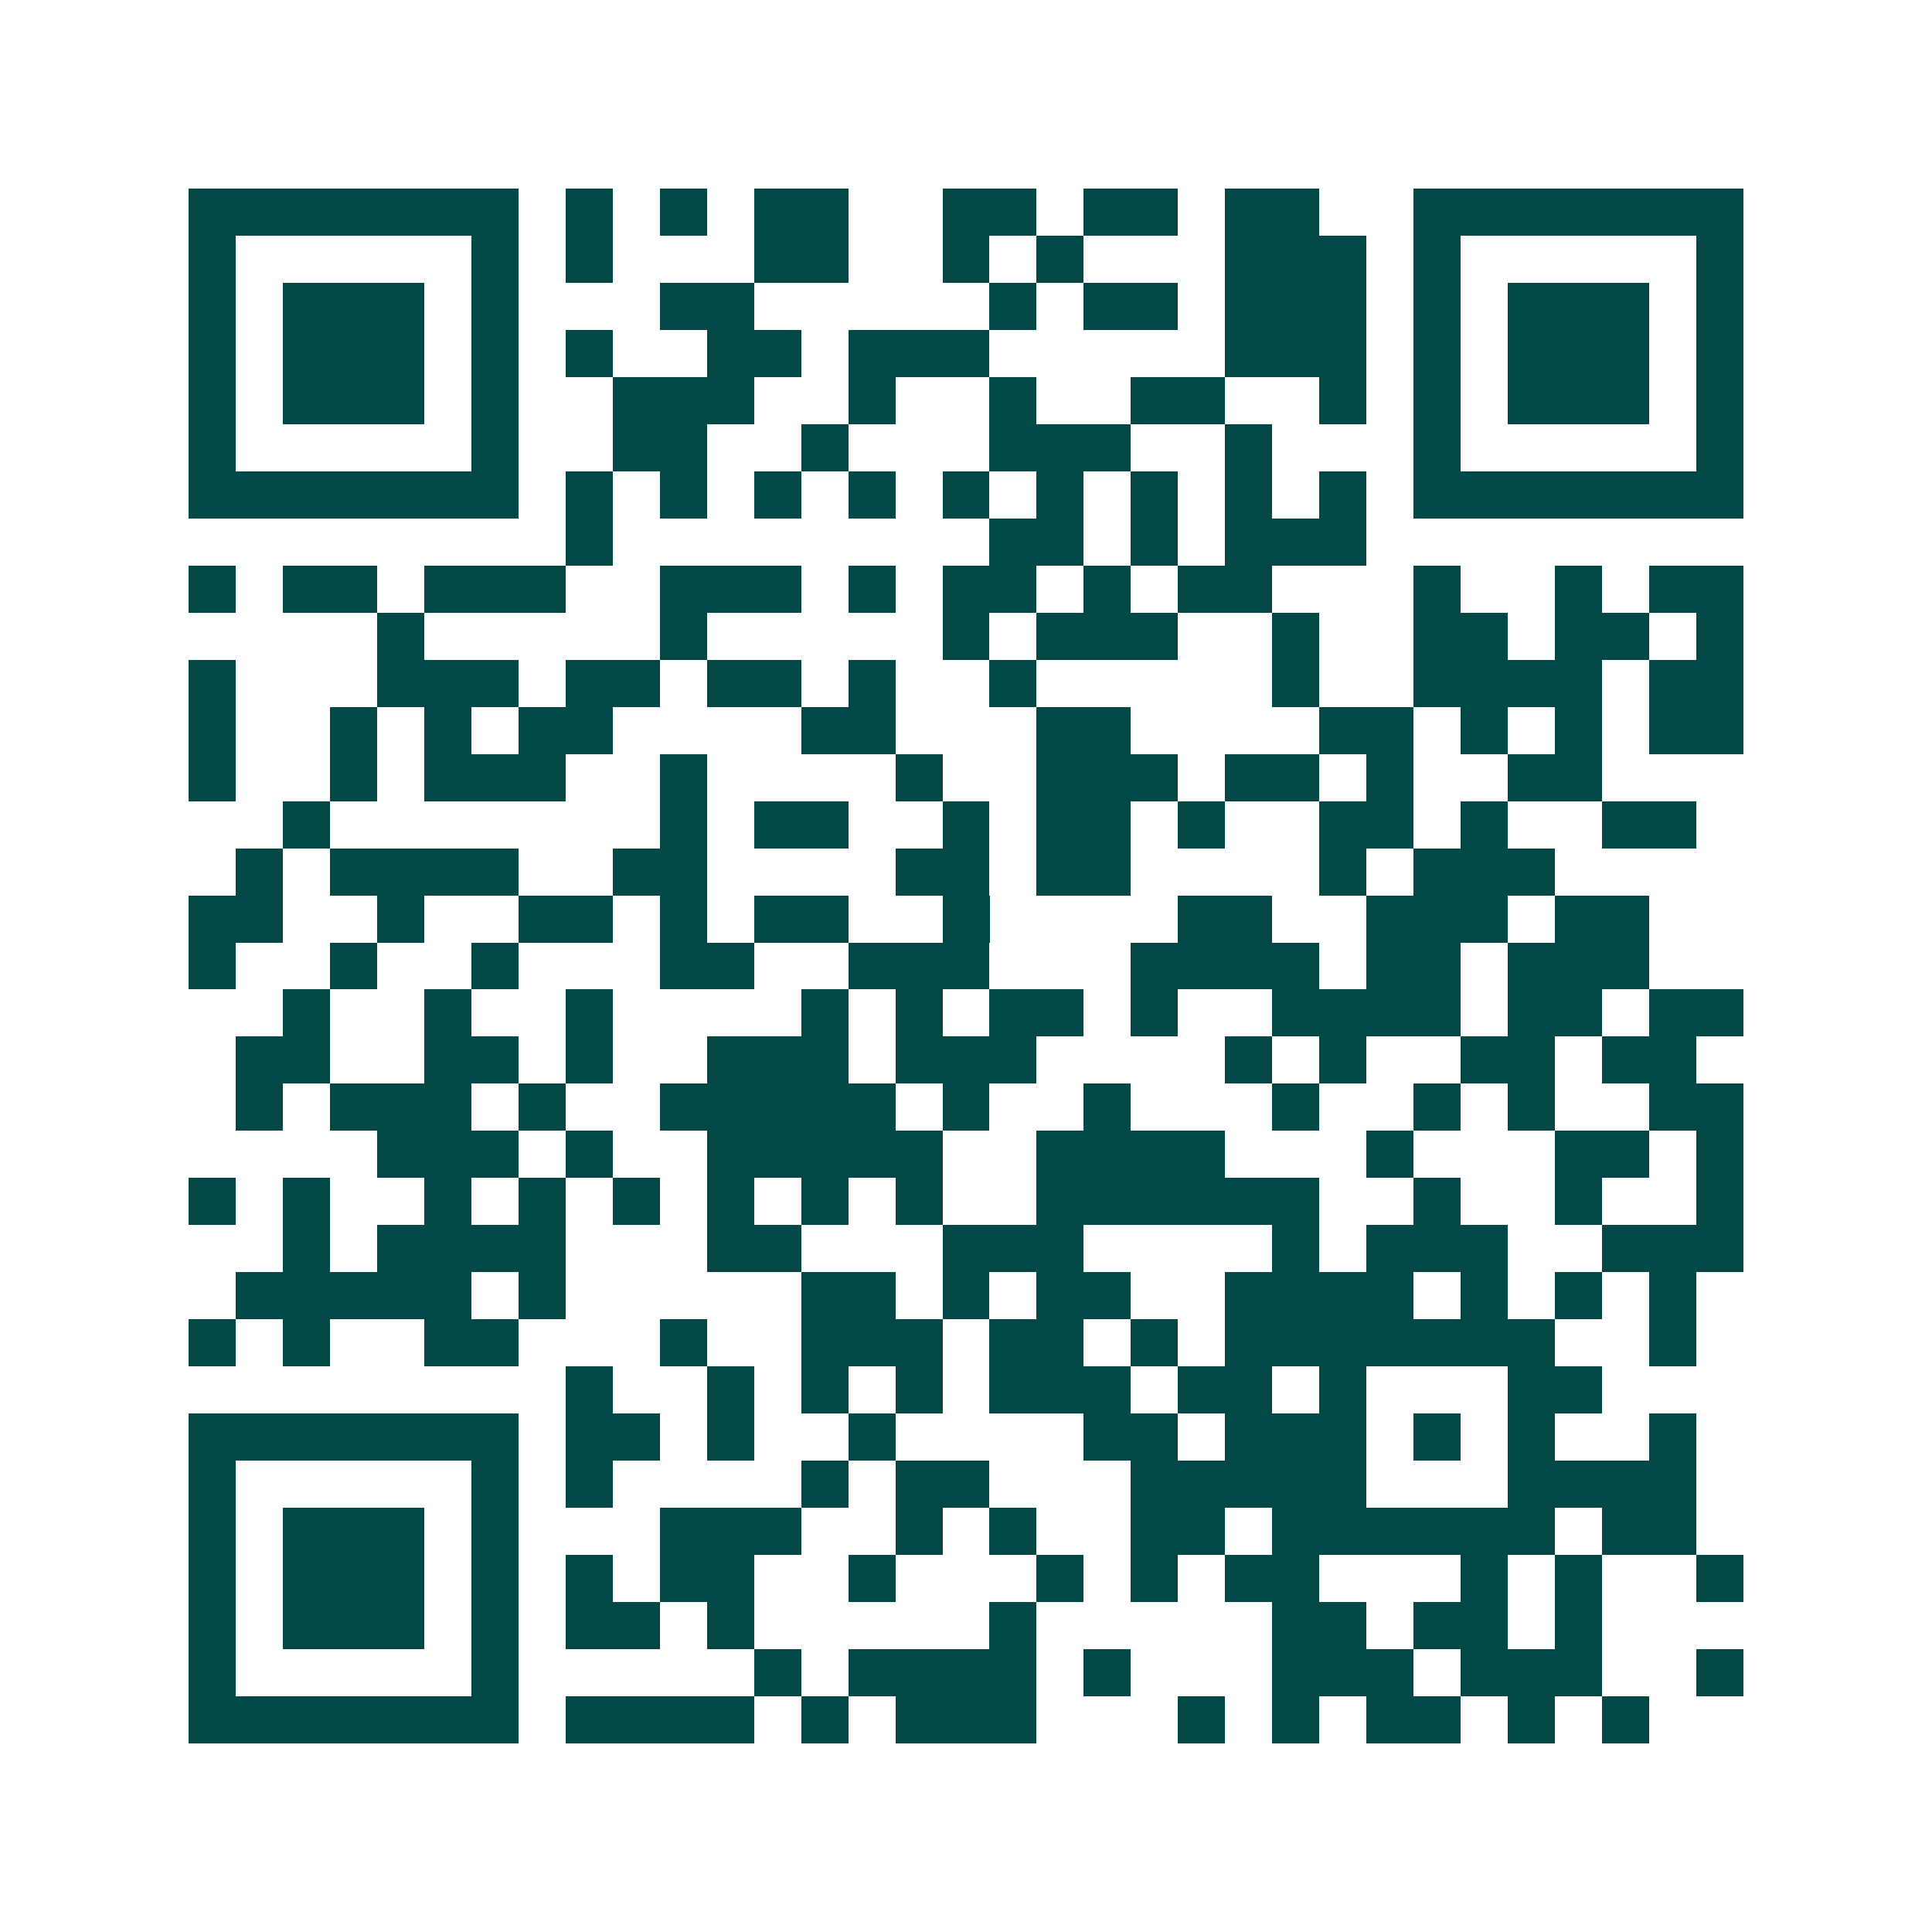 <svg xmlns="http://www.w3.org/2000/svg" width="200" height="200" viewBox="0 0 41 41" shape-rendering="crispEdges"><path fill="#ffffff" d="M0 0h41v41H0z"/><path stroke="#014847" d="M4 4.5h7m1 0h1m1 0h1m1 0h2m2 0h2m1 0h2m1 0h2m2 0h7M4 5.5h1m5 0h1m1 0h1m3 0h2m2 0h1m1 0h1m3 0h3m1 0h1m5 0h1M4 6.5h1m1 0h3m1 0h1m3 0h2m5 0h1m1 0h2m1 0h3m1 0h1m1 0h3m1 0h1M4 7.5h1m1 0h3m1 0h1m1 0h1m2 0h2m1 0h3m5 0h3m1 0h1m1 0h3m1 0h1M4 8.5h1m1 0h3m1 0h1m2 0h3m2 0h1m2 0h1m2 0h2m2 0h1m1 0h1m1 0h3m1 0h1M4 9.5h1m5 0h1m2 0h2m2 0h1m3 0h3m2 0h1m3 0h1m5 0h1M4 10.5h7m1 0h1m1 0h1m1 0h1m1 0h1m1 0h1m1 0h1m1 0h1m1 0h1m1 0h1m1 0h7M12 11.5h1m8 0h2m1 0h1m1 0h3M4 12.5h1m1 0h2m1 0h3m2 0h3m1 0h1m1 0h2m1 0h1m1 0h2m3 0h1m2 0h1m1 0h2M8 13.5h1m5 0h1m5 0h1m1 0h3m2 0h1m2 0h2m1 0h2m1 0h1M4 14.5h1m3 0h3m1 0h2m1 0h2m1 0h1m2 0h1m5 0h1m2 0h4m1 0h2M4 15.5h1m2 0h1m1 0h1m1 0h2m4 0h2m3 0h2m4 0h2m1 0h1m1 0h1m1 0h2M4 16.5h1m2 0h1m1 0h3m2 0h1m4 0h1m2 0h3m1 0h2m1 0h1m2 0h2M6 17.5h1m7 0h1m1 0h2m2 0h1m1 0h2m1 0h1m2 0h2m1 0h1m2 0h2M5 18.5h1m1 0h4m2 0h2m4 0h2m1 0h2m4 0h1m1 0h3M4 19.5h2m2 0h1m2 0h2m1 0h1m1 0h2m2 0h1m4 0h2m2 0h3m1 0h2M4 20.5h1m2 0h1m2 0h1m3 0h2m2 0h3m3 0h4m1 0h2m1 0h3M6 21.5h1m2 0h1m2 0h1m4 0h1m1 0h1m1 0h2m1 0h1m2 0h4m1 0h2m1 0h2M5 22.5h2m2 0h2m1 0h1m2 0h3m1 0h3m4 0h1m1 0h1m2 0h2m1 0h2M5 23.5h1m1 0h3m1 0h1m2 0h5m1 0h1m2 0h1m3 0h1m2 0h1m1 0h1m2 0h2M8 24.5h3m1 0h1m2 0h5m2 0h4m3 0h1m3 0h2m1 0h1M4 25.5h1m1 0h1m2 0h1m1 0h1m1 0h1m1 0h1m1 0h1m1 0h1m2 0h6m2 0h1m2 0h1m2 0h1M6 26.5h1m1 0h4m3 0h2m3 0h3m4 0h1m1 0h3m2 0h3M5 27.5h5m1 0h1m5 0h2m1 0h1m1 0h2m2 0h4m1 0h1m1 0h1m1 0h1M4 28.5h1m1 0h1m2 0h2m3 0h1m2 0h3m1 0h2m1 0h1m1 0h7m2 0h1M12 29.5h1m2 0h1m1 0h1m1 0h1m1 0h3m1 0h2m1 0h1m3 0h2M4 30.5h7m1 0h2m1 0h1m2 0h1m4 0h2m1 0h3m1 0h1m1 0h1m2 0h1M4 31.5h1m5 0h1m1 0h1m4 0h1m1 0h2m3 0h5m3 0h4M4 32.5h1m1 0h3m1 0h1m3 0h3m2 0h1m1 0h1m2 0h2m1 0h6m1 0h2M4 33.5h1m1 0h3m1 0h1m1 0h1m1 0h2m2 0h1m3 0h1m1 0h1m1 0h2m3 0h1m1 0h1m2 0h1M4 34.5h1m1 0h3m1 0h1m1 0h2m1 0h1m5 0h1m5 0h2m1 0h2m1 0h1M4 35.5h1m5 0h1m5 0h1m1 0h4m1 0h1m3 0h3m1 0h3m2 0h1M4 36.5h7m1 0h4m1 0h1m1 0h3m3 0h1m1 0h1m1 0h2m1 0h1m1 0h1"/></svg>
